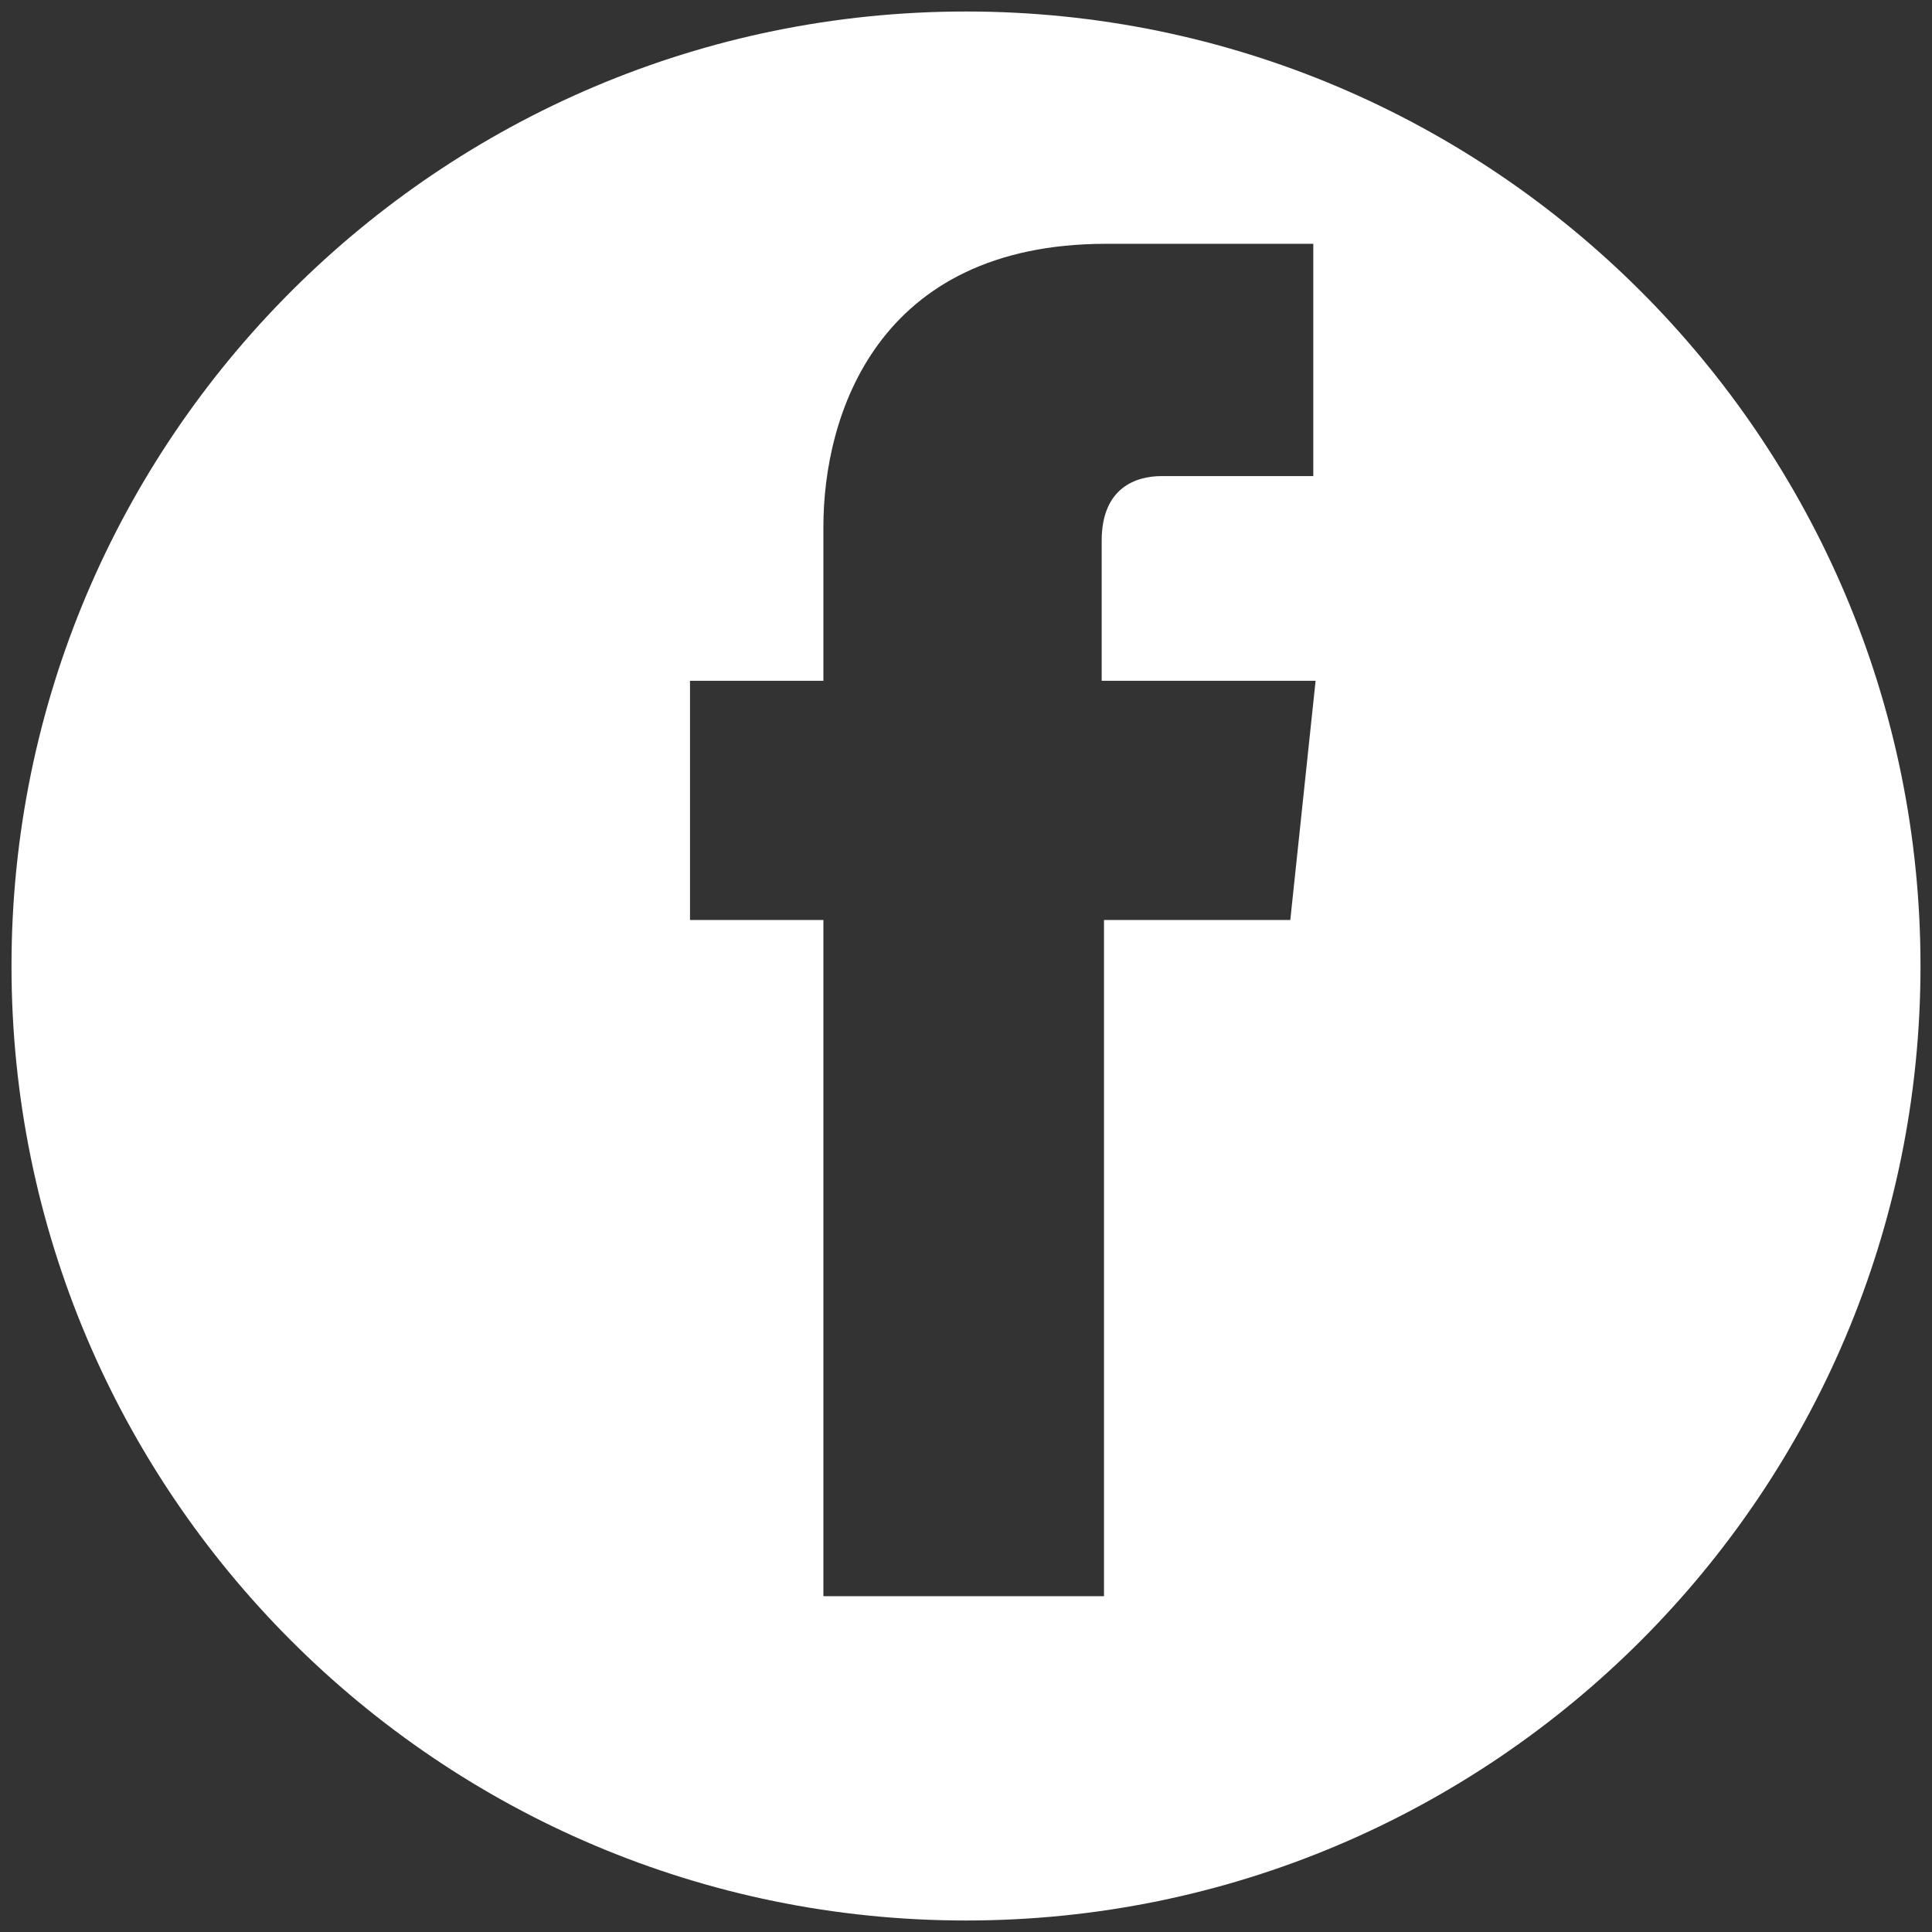<?xml version="1.0" encoding="UTF-8"?>
<svg id="Layer_1" xmlns="http://www.w3.org/2000/svg" version="1.1" viewBox="0 0 84 84">
  <rect x="0" y="0" width="84" height="84" fill="#333333" stroke="none"/>
  <!-- Generator: Adobe Illustrator 29.5.0, SVG Export Plug-In . SVG Version: 2.1.0 Build 137)  -->
  <defs>
    <style>
      .st0 {
        fill: #fff;
      }
    </style>
  </defs>
  <path class="st0" d="M42,.5C19.1.5.5,19.1.5,42c0,22.9,18.6,41.5,41.5,41.5s41.5-18.6,41.5-41.5S64.9.5,42,.5ZM56.2,40h-8.2v29.4h-12.2v-29.4h-5.8v-10.4h5.8v-6.7c0-4.8,2.3-12.3,12.3-12.3h9v10.1h-6.6c-1.1,0-2.6.5-2.6,2.8v6.1h9.3l-1.1,10.4Z"/>
</svg>